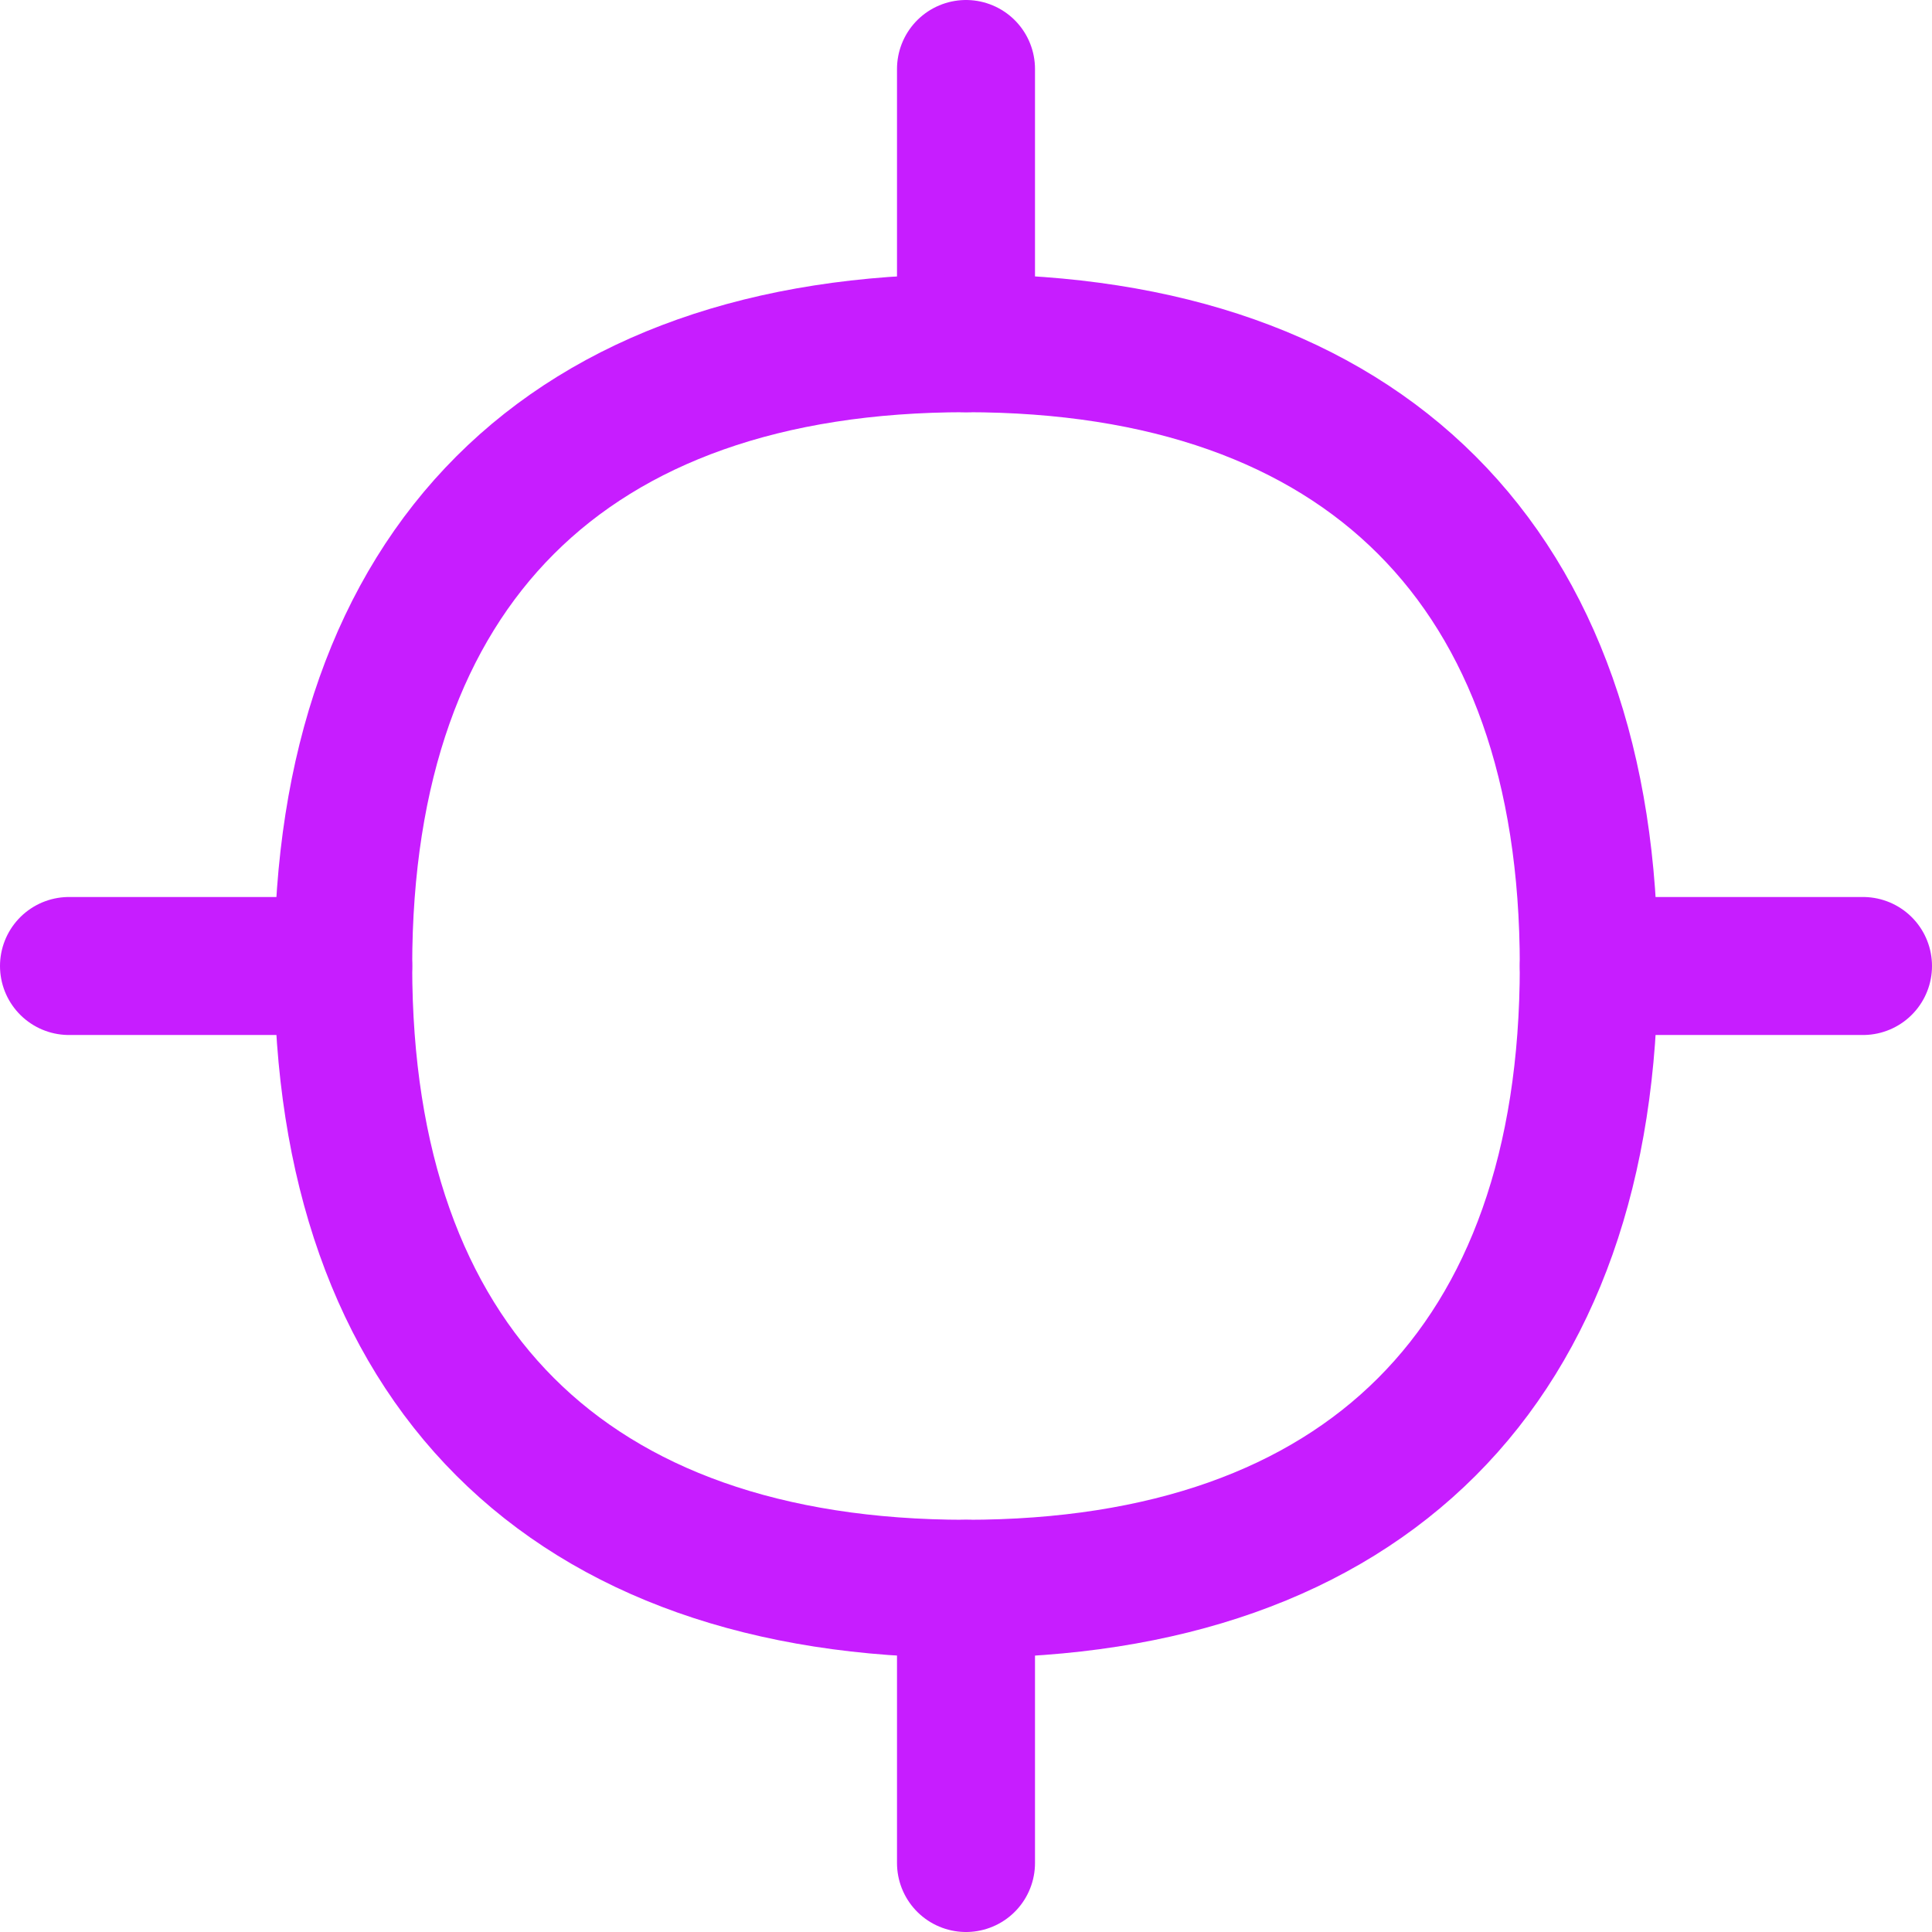<svg xmlns="http://www.w3.org/2000/svg" fill="none" viewBox="0 0 14 14" id="Location-Target-2--Streamline-Flex-Neon">
  <desc>
    Location Target 2 Streamline Icon: https://streamlinehq.com
  </desc>
  <g id="location-target-2--navigation-location-map-services-maps-gps-target">
    <g id="Group 5801">
      <path id="Vector" stroke="#c71dff" stroke-linecap="round" stroke-linejoin="round" d="M7 2.487V0.5" stroke-width="1"></path>
      <path id="Vector_2" stroke="#c71dff" stroke-linecap="round" stroke-linejoin="round" d="M7 13.5v-1.987" stroke-width="1"></path>
      <path id="Vector_3" stroke="#c71dff" stroke-linecap="round" stroke-linejoin="round" d="M11.513 7H13.5" stroke-width="1"></path>
      <path id="Vector_4" stroke="#c71dff" stroke-linecap="round" stroke-linejoin="round" d="M0.5 7h1.987" stroke-width="1"></path>
      <path id="Vector_5" stroke="#c71dff" stroke-linecap="round" stroke-linejoin="round" d="M7 11.513c2.888 0 4.513 -1.625 4.513 -4.513 0 -2.888 -1.625 -4.513 -4.513 -4.513 -2.888 0 -4.513 1.625 -4.513 4.513 0 2.888 1.625 4.513 4.513 4.513Z" stroke-width="1"></path>
    </g>
  </g>
</svg>